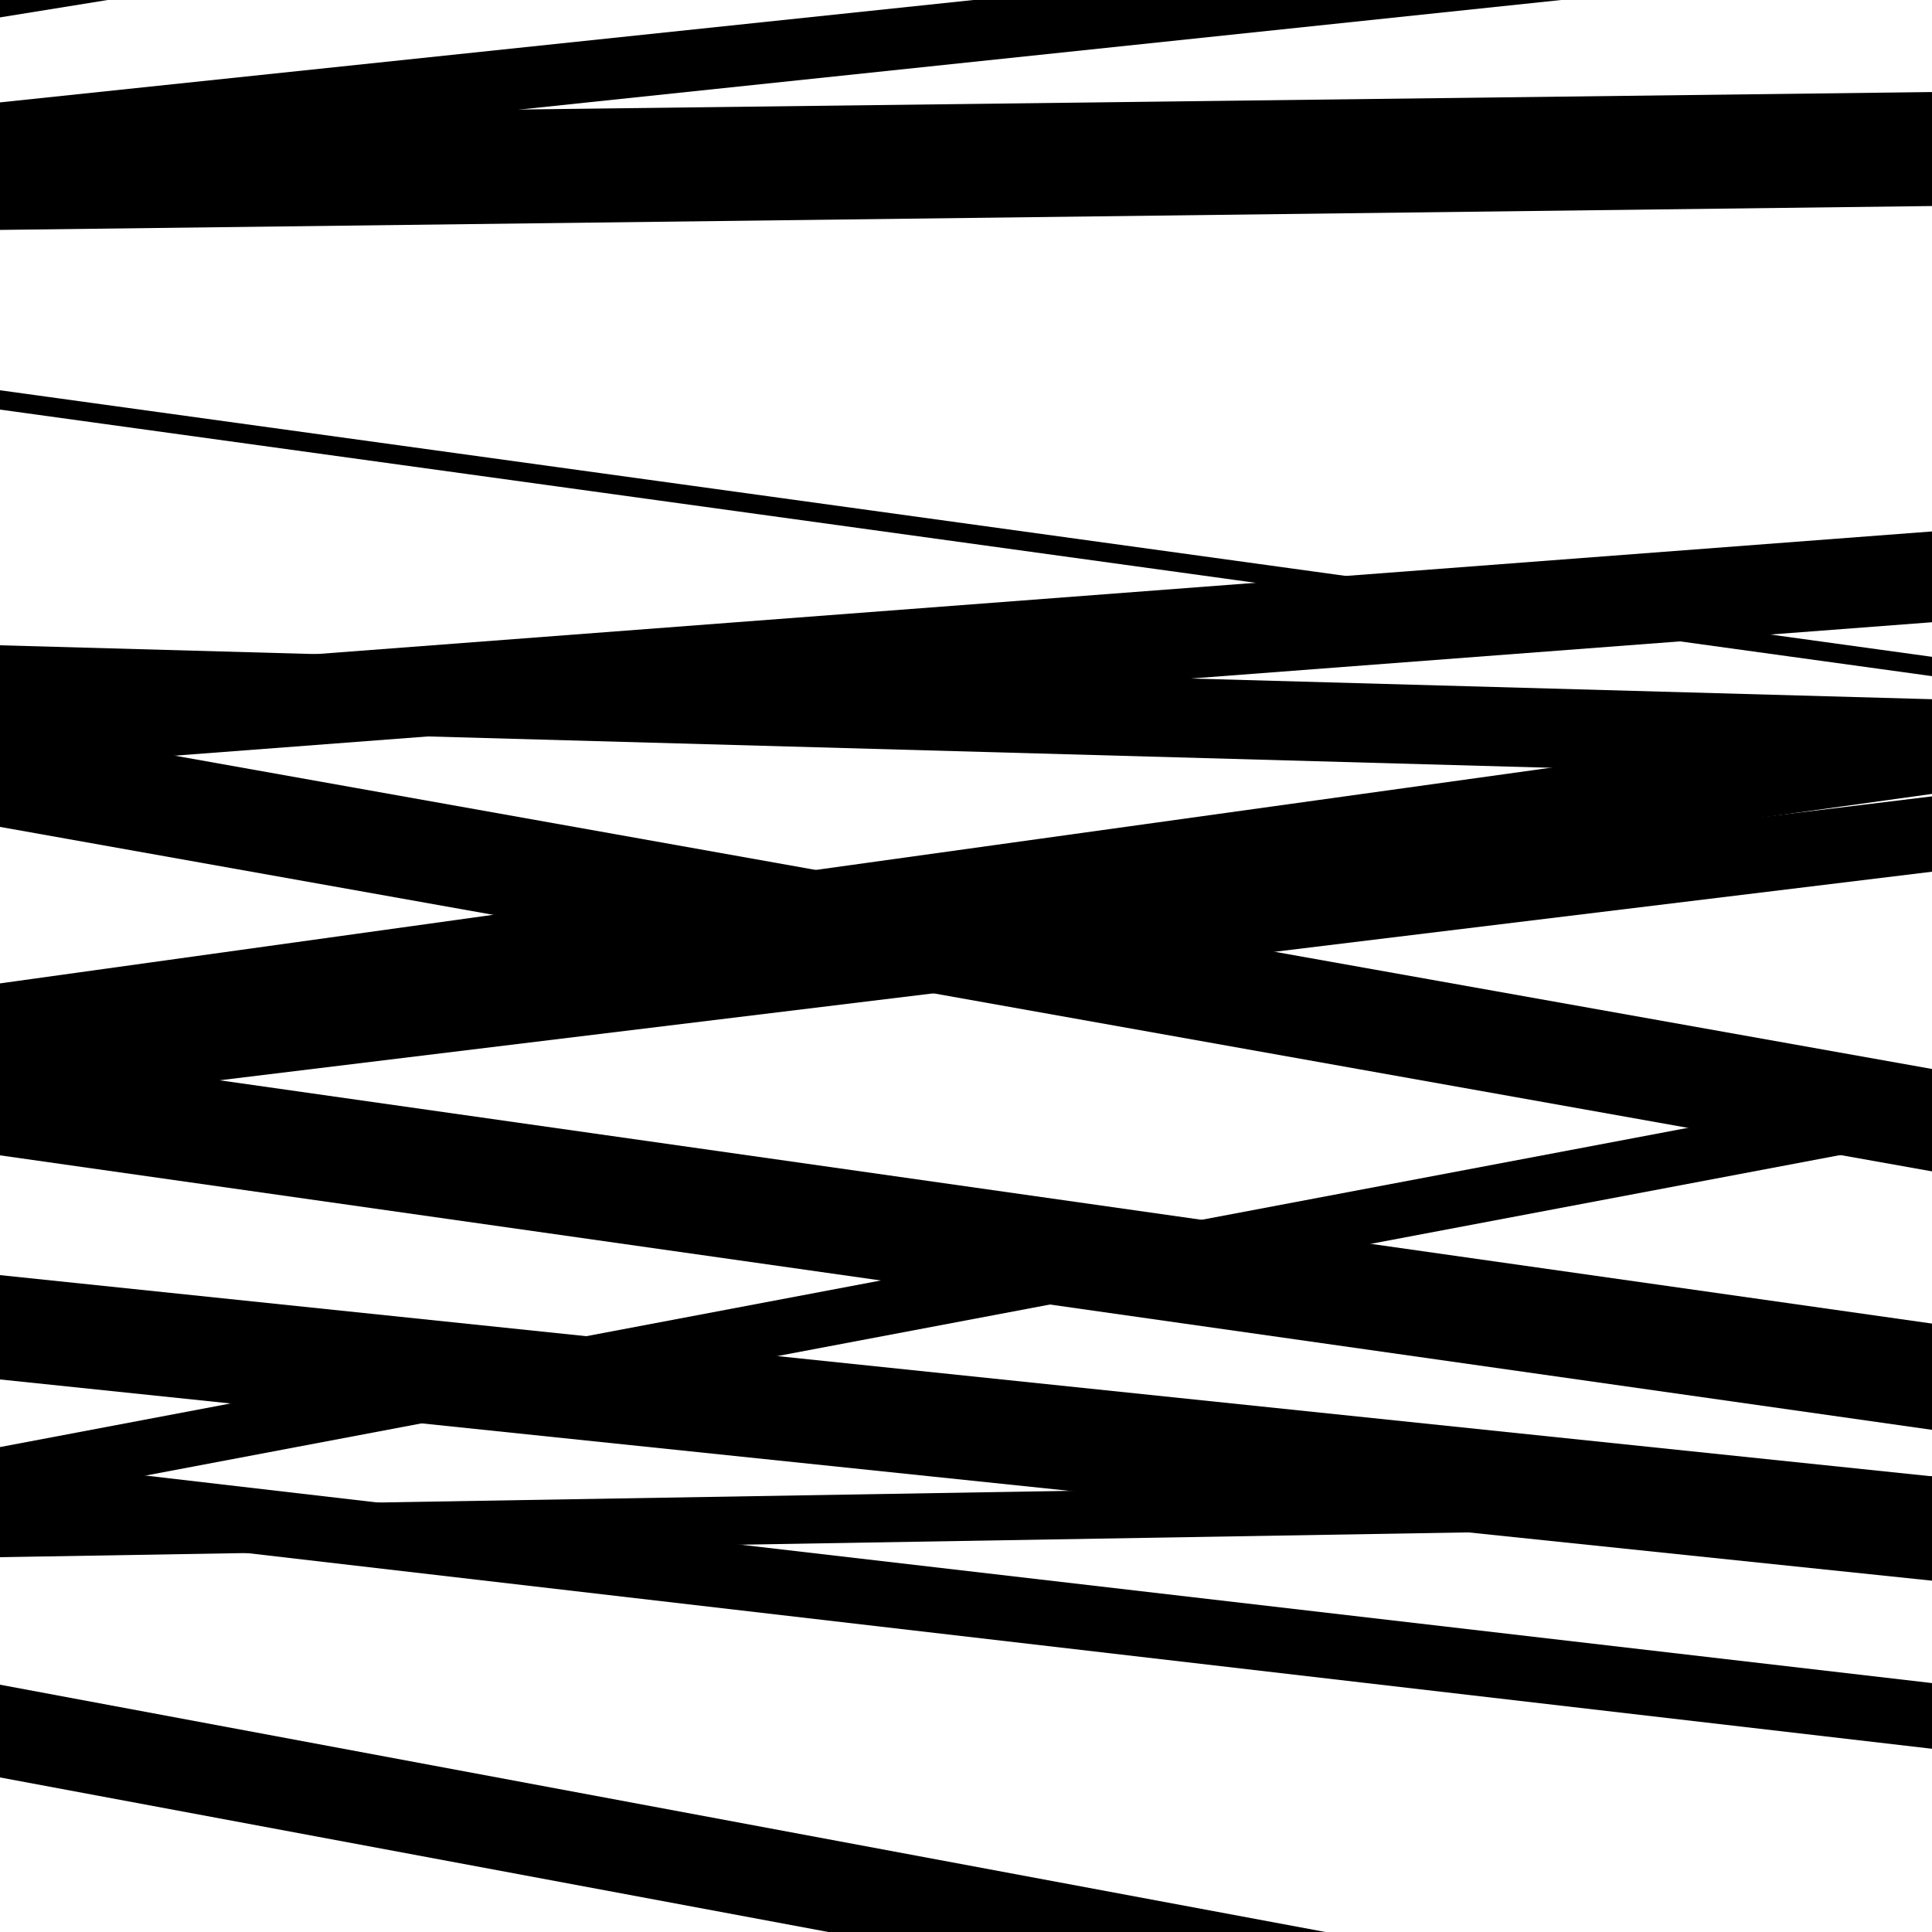 <svg viewBox="0 0 1000 1000" height="1000" width="1000" xmlns="http://www.w3.org/2000/svg">
<rect x="0" y="0" width="1000" height="1000" fill="#ffffff"></rect>
<path opacity="0.8" d="M 0 550 L 1000 410.927 L 1000 369.927 L 0 509 Z" fill="hsl(335, 15%, 50%)"></path>
<path opacity="0.8" d="M 0 806 L 1000 789.108 L 1000 764.108 L 0 781 Z" fill="hsl(340, 25%, 70%)"></path>
<path opacity="0.8" d="M 0 9 L 1000 -152.523 L 1000 -218.523 L 0 -57 Z" fill="hsl(345, 30%, 90%)"></path>
<path opacity="0.8" d="M 0 212 L 1000 349.97 L 1000 339.97 L 0 202 Z" fill="hsl(330, 10%, 30%)"></path>
<path opacity="0.8" d="M 0 375 L 1000 402.912 L 1000 361.912 L 0 334 Z" fill="hsl(335, 15%, 50%)"></path>
<path opacity="0.8" d="M 0 573 L 1000 451.196 L 1000 412.196 L 0 534 Z" fill="hsl(340, 25%, 70%)"></path>
<path opacity="0.8" d="M 0 778 L 1000 588.868 L 1000 559.868 L 0 749 Z" fill="hsl(345, 30%, 90%)"></path>
<path opacity="0.8" d="M 0 85 L 1000 -20.19 L 1000 -52.19 L 0 53 Z" fill="hsl(330, 10%, 30%)"></path>
<path opacity="0.8" d="M 0 398 L 1000 322.072 L 1000 275.072 L 0 351 Z" fill="hsl(335, 15%, 50%)"></path>
<path opacity="0.8" d="M 0 714 L 1000 818.157 L 1000 764.157 L 0 660 Z" fill="hsl(340, 25%, 70%)"></path>
<path opacity="0.8" d="M 0 920 L 1000 1106.579 L 1000 1058.579 L 0 872 Z" fill="hsl(345, 30%, 90%)"></path>
<path opacity="0.8" d="M 0 119 L 1000 106.641 L 1000 47.641 L 0 60 Z" fill="hsl(330, 10%, 30%)"></path>
<path opacity="0.8" d="M 0 428 L 1000 606.301 L 1000 553.301 L 0 375 Z" fill="hsl(335, 15%, 50%)"></path>
<path opacity="0.8" d="M 0 598 L 1000 740.084 L 1000 685.084 L 0 543 Z" fill="hsl(340, 25%, 70%)"></path>
<path opacity="0.8" d="M 0 789 L 1000 905.159 L 1000 871.159 L 0 755 Z" fill="hsl(345, 30%, 90%)"></path>
</svg>